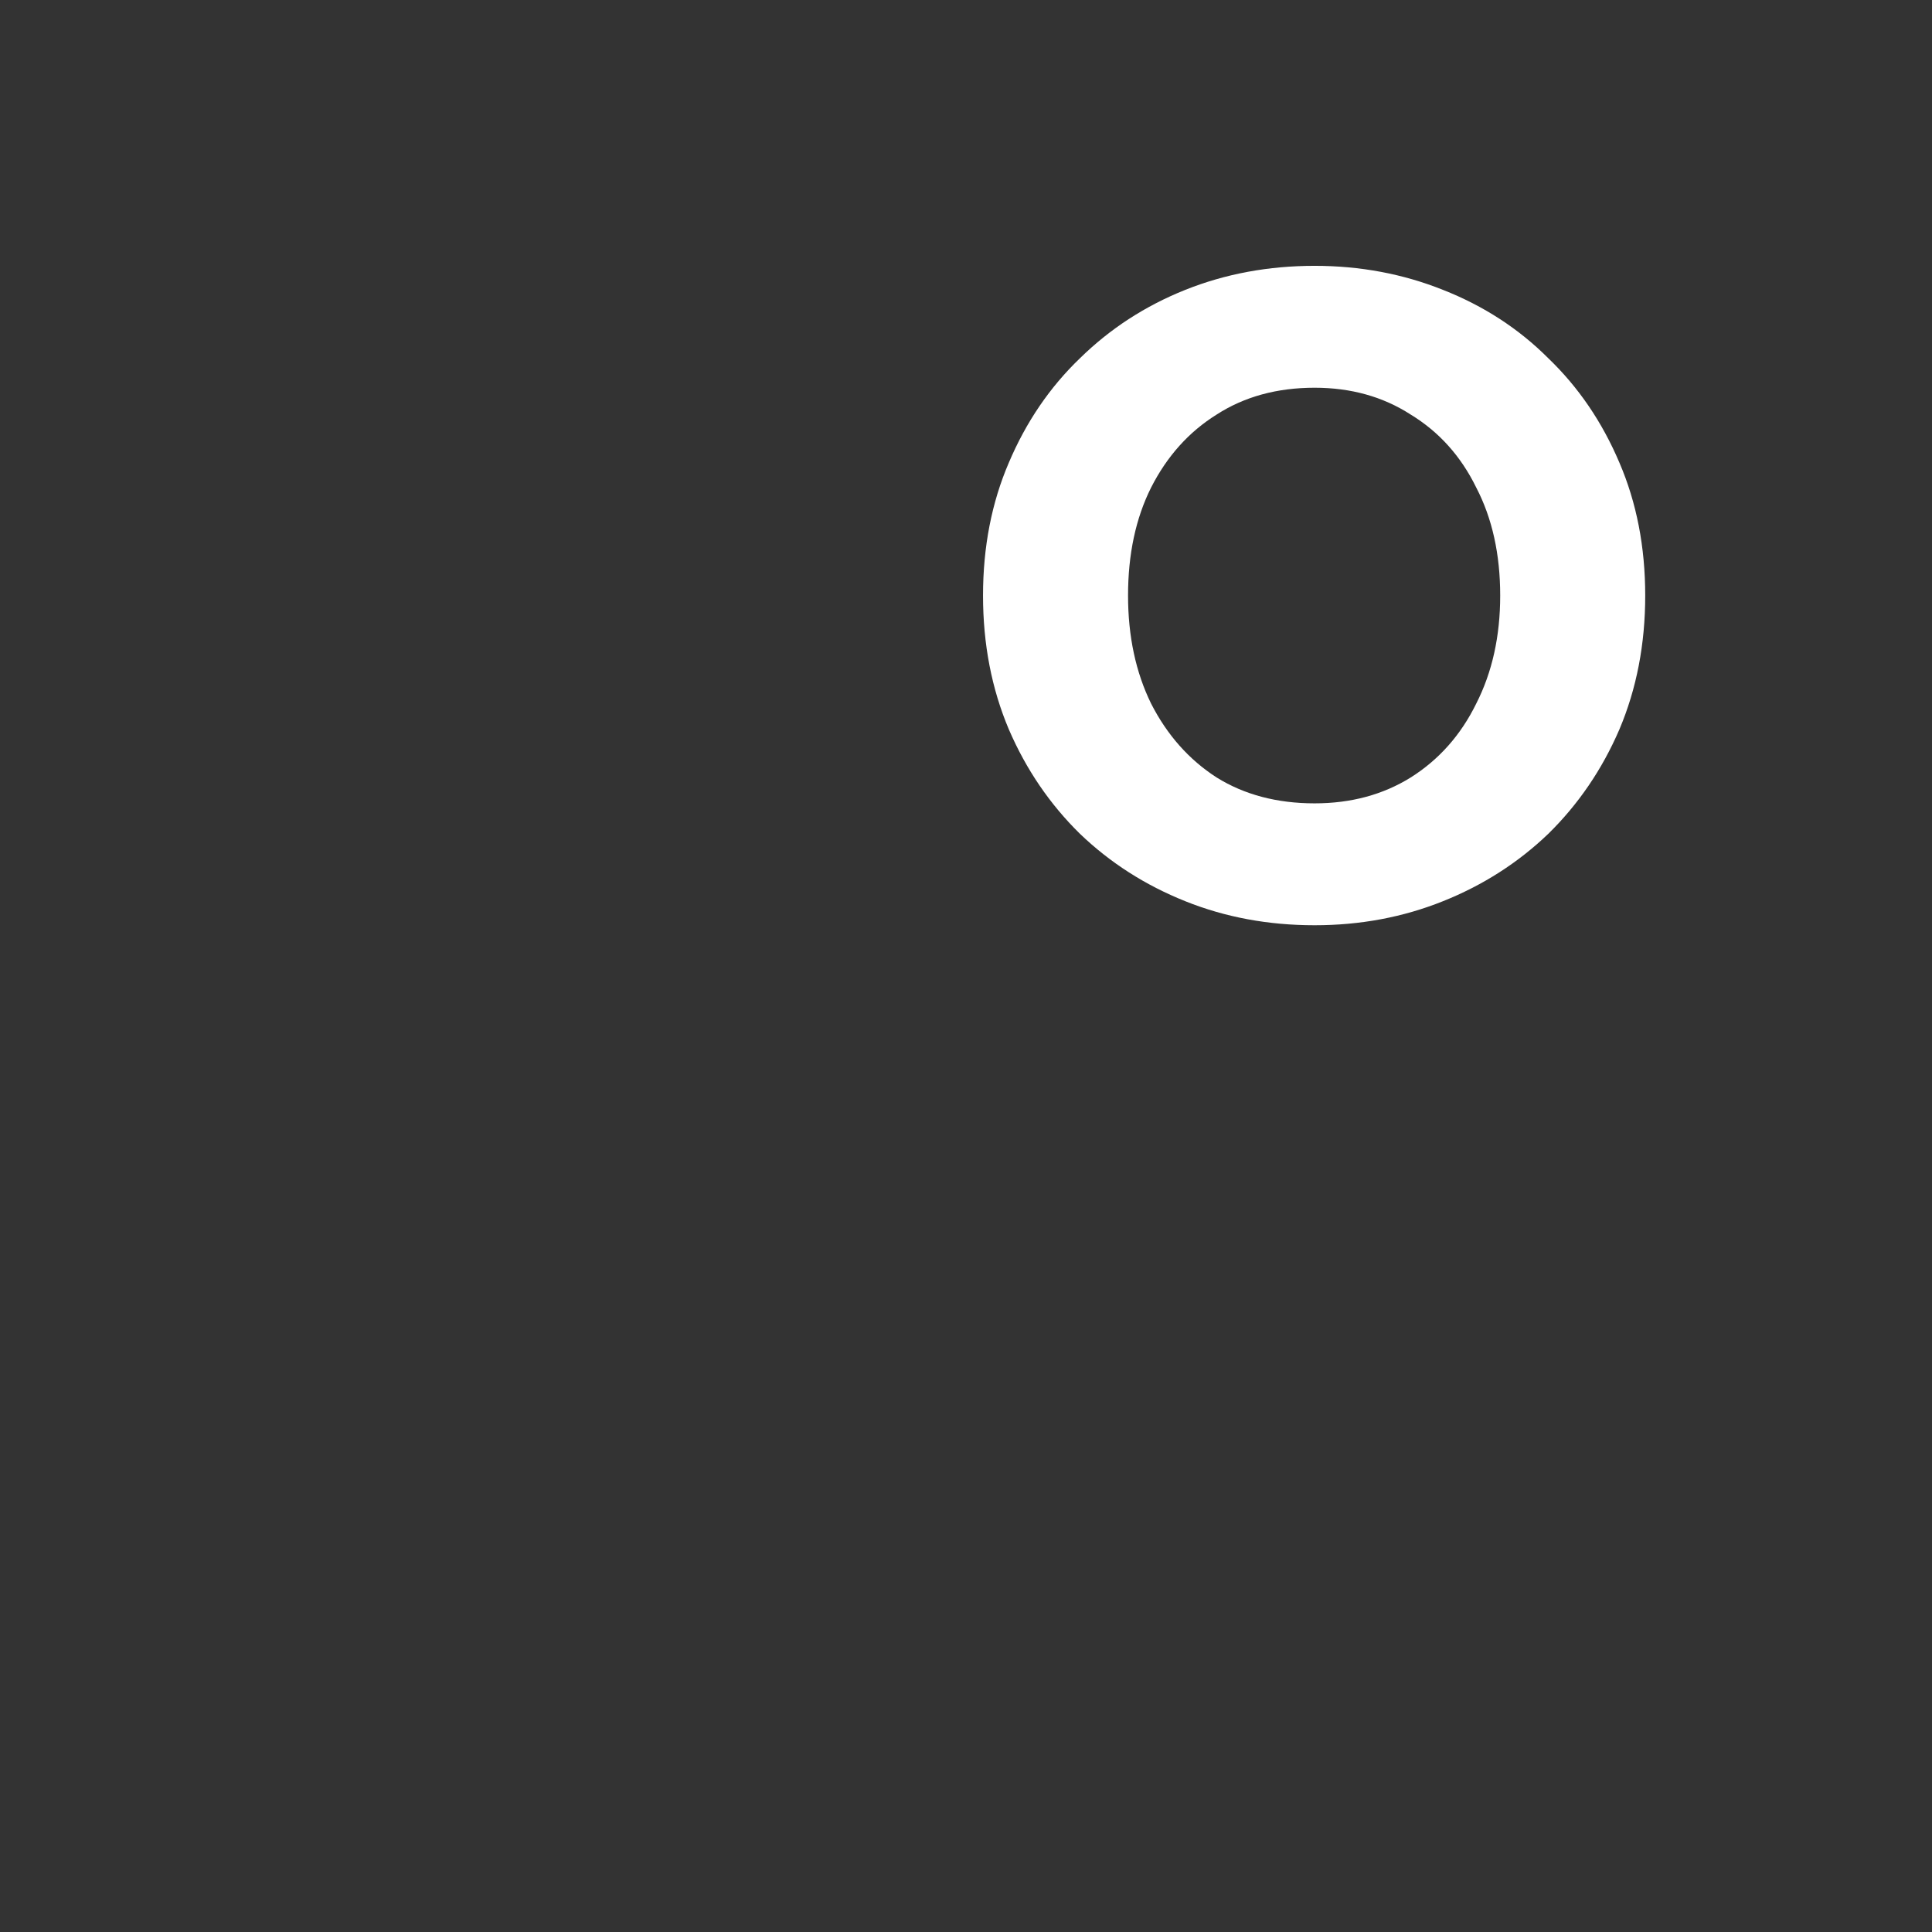 <?xml version="1.0" encoding="utf-8"?>
<svg fill="none" height="32" viewBox="0 0 32 32" width="32" xmlns="http://www.w3.org/2000/svg">

<rect x="0" y="0" width="32" height="32" fill="#333333" stroke="none"/>

<path d="M21.774 15.325C21.009 15.325 20.295 15.193 19.632 14.927C18.969 14.662 18.388 14.29 17.888 13.811C17.389 13.321 16.996 12.745 16.71 12.082C16.425 11.409 16.282 10.67 16.282 9.864C16.282 9.059 16.425 8.324 16.71 7.662C16.996 6.988 17.389 6.412 17.888 5.933C18.388 5.443 18.969 5.066 19.632 4.801C20.295 4.536 21.009 4.403 21.774 4.403C22.528 4.403 23.237 4.536 23.9 4.801C24.573 5.066 25.154 5.443 25.644 5.933C26.143 6.412 26.536 6.988 26.822 7.662C27.107 8.324 27.25 9.059 27.25 9.864C27.25 10.67 27.107 11.409 26.822 12.082C26.536 12.745 26.143 13.321 25.644 13.811C25.144 14.29 24.563 14.662 23.9 14.927C23.237 15.193 22.528 15.325 21.774 15.325ZM21.774 13.306C22.375 13.306 22.906 13.163 23.365 12.878C23.834 12.582 24.196 12.174 24.451 11.654C24.716 11.134 24.848 10.537 24.848 9.864C24.848 9.181 24.716 8.584 24.451 8.075C24.196 7.554 23.834 7.152 23.365 6.866C22.906 6.57 22.375 6.422 21.774 6.422C21.152 6.422 20.611 6.57 20.152 6.866C19.693 7.152 19.331 7.554 19.066 8.075C18.811 8.584 18.684 9.181 18.684 9.864C18.684 10.537 18.811 11.134 19.066 11.654C19.331 12.174 19.693 12.582 20.152 12.878C20.611 13.163 21.152 13.306 21.774 13.306Z" fill="#ffffff"/>


</svg>
